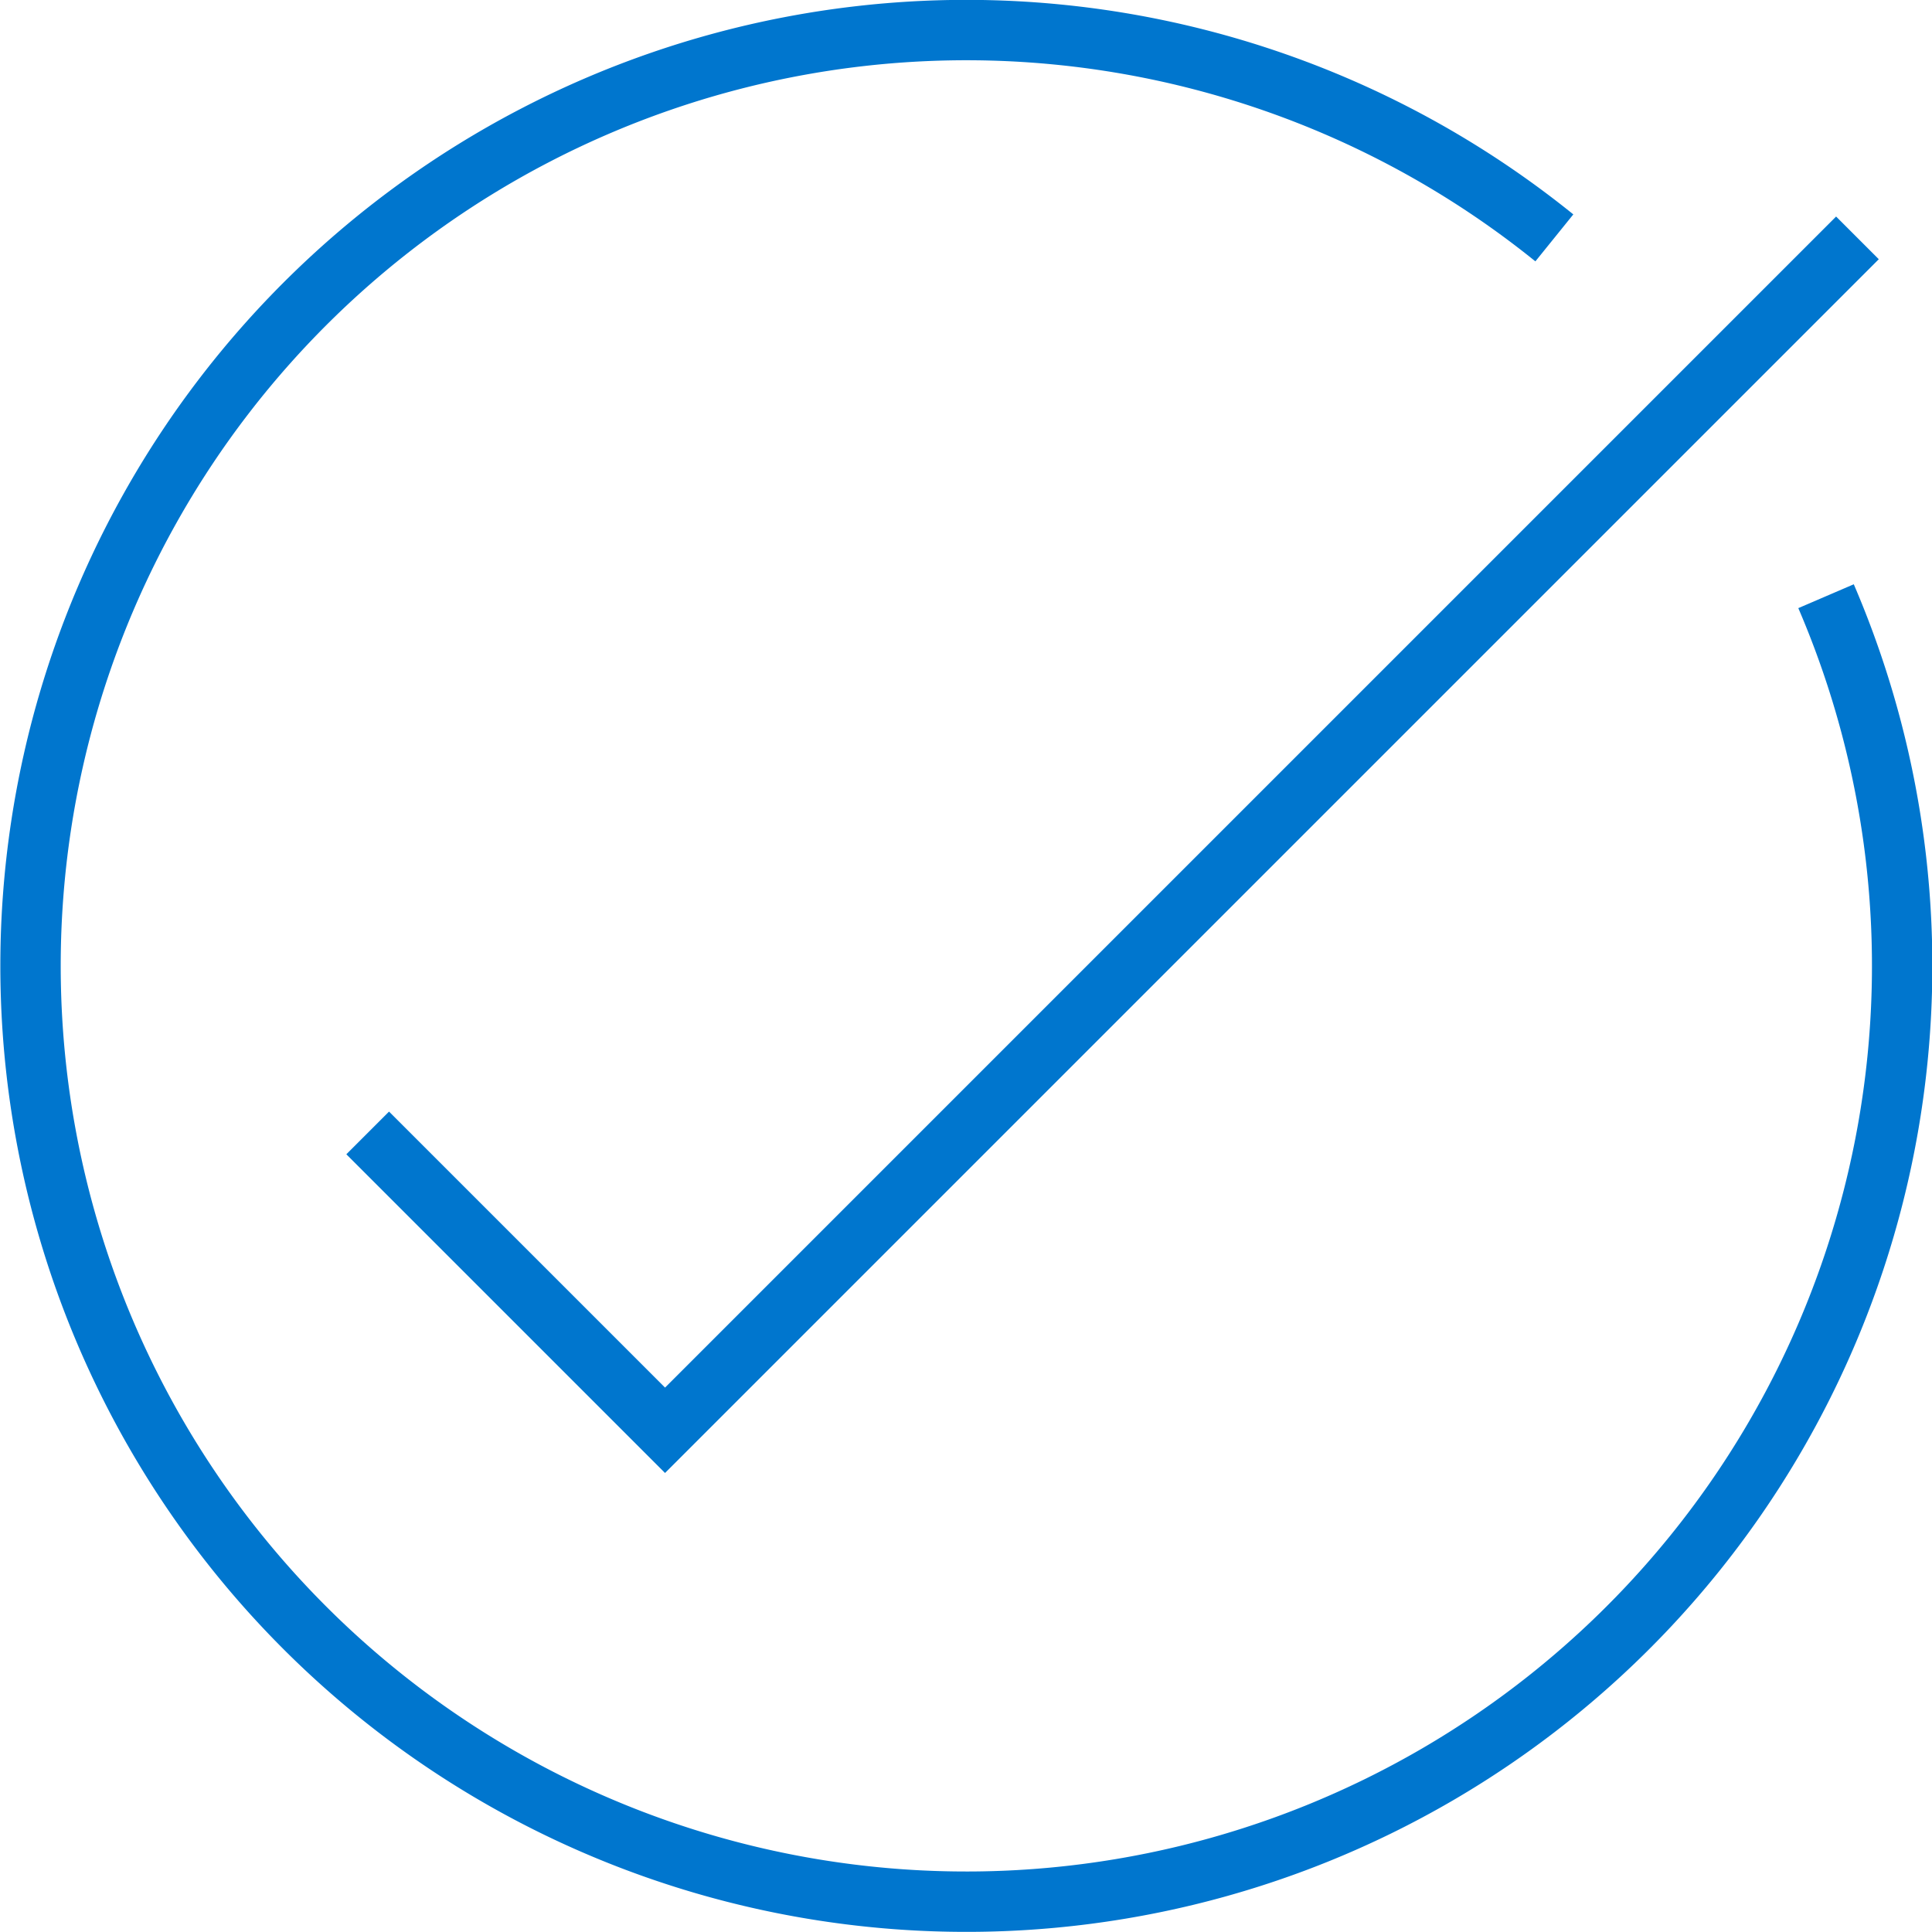 <svg id="Layer_1" data-name="Layer 1" xmlns="http://www.w3.org/2000/svg" viewBox="0 0 64 64"><defs><style>.cls-1{fill:none;stroke:#0076ce;stroke-miterlimit:10;stroke-width:2px;}</style></defs><title>circle-check-blue</title><path class="cls-1" d="M60.49,19.75a31,31,0,1,1-9-11.87" transform="translate(0 0)"/><polyline class="cls-1" points="61.53 7.88 22.03 47.38 12.18 37.53"/></svg>